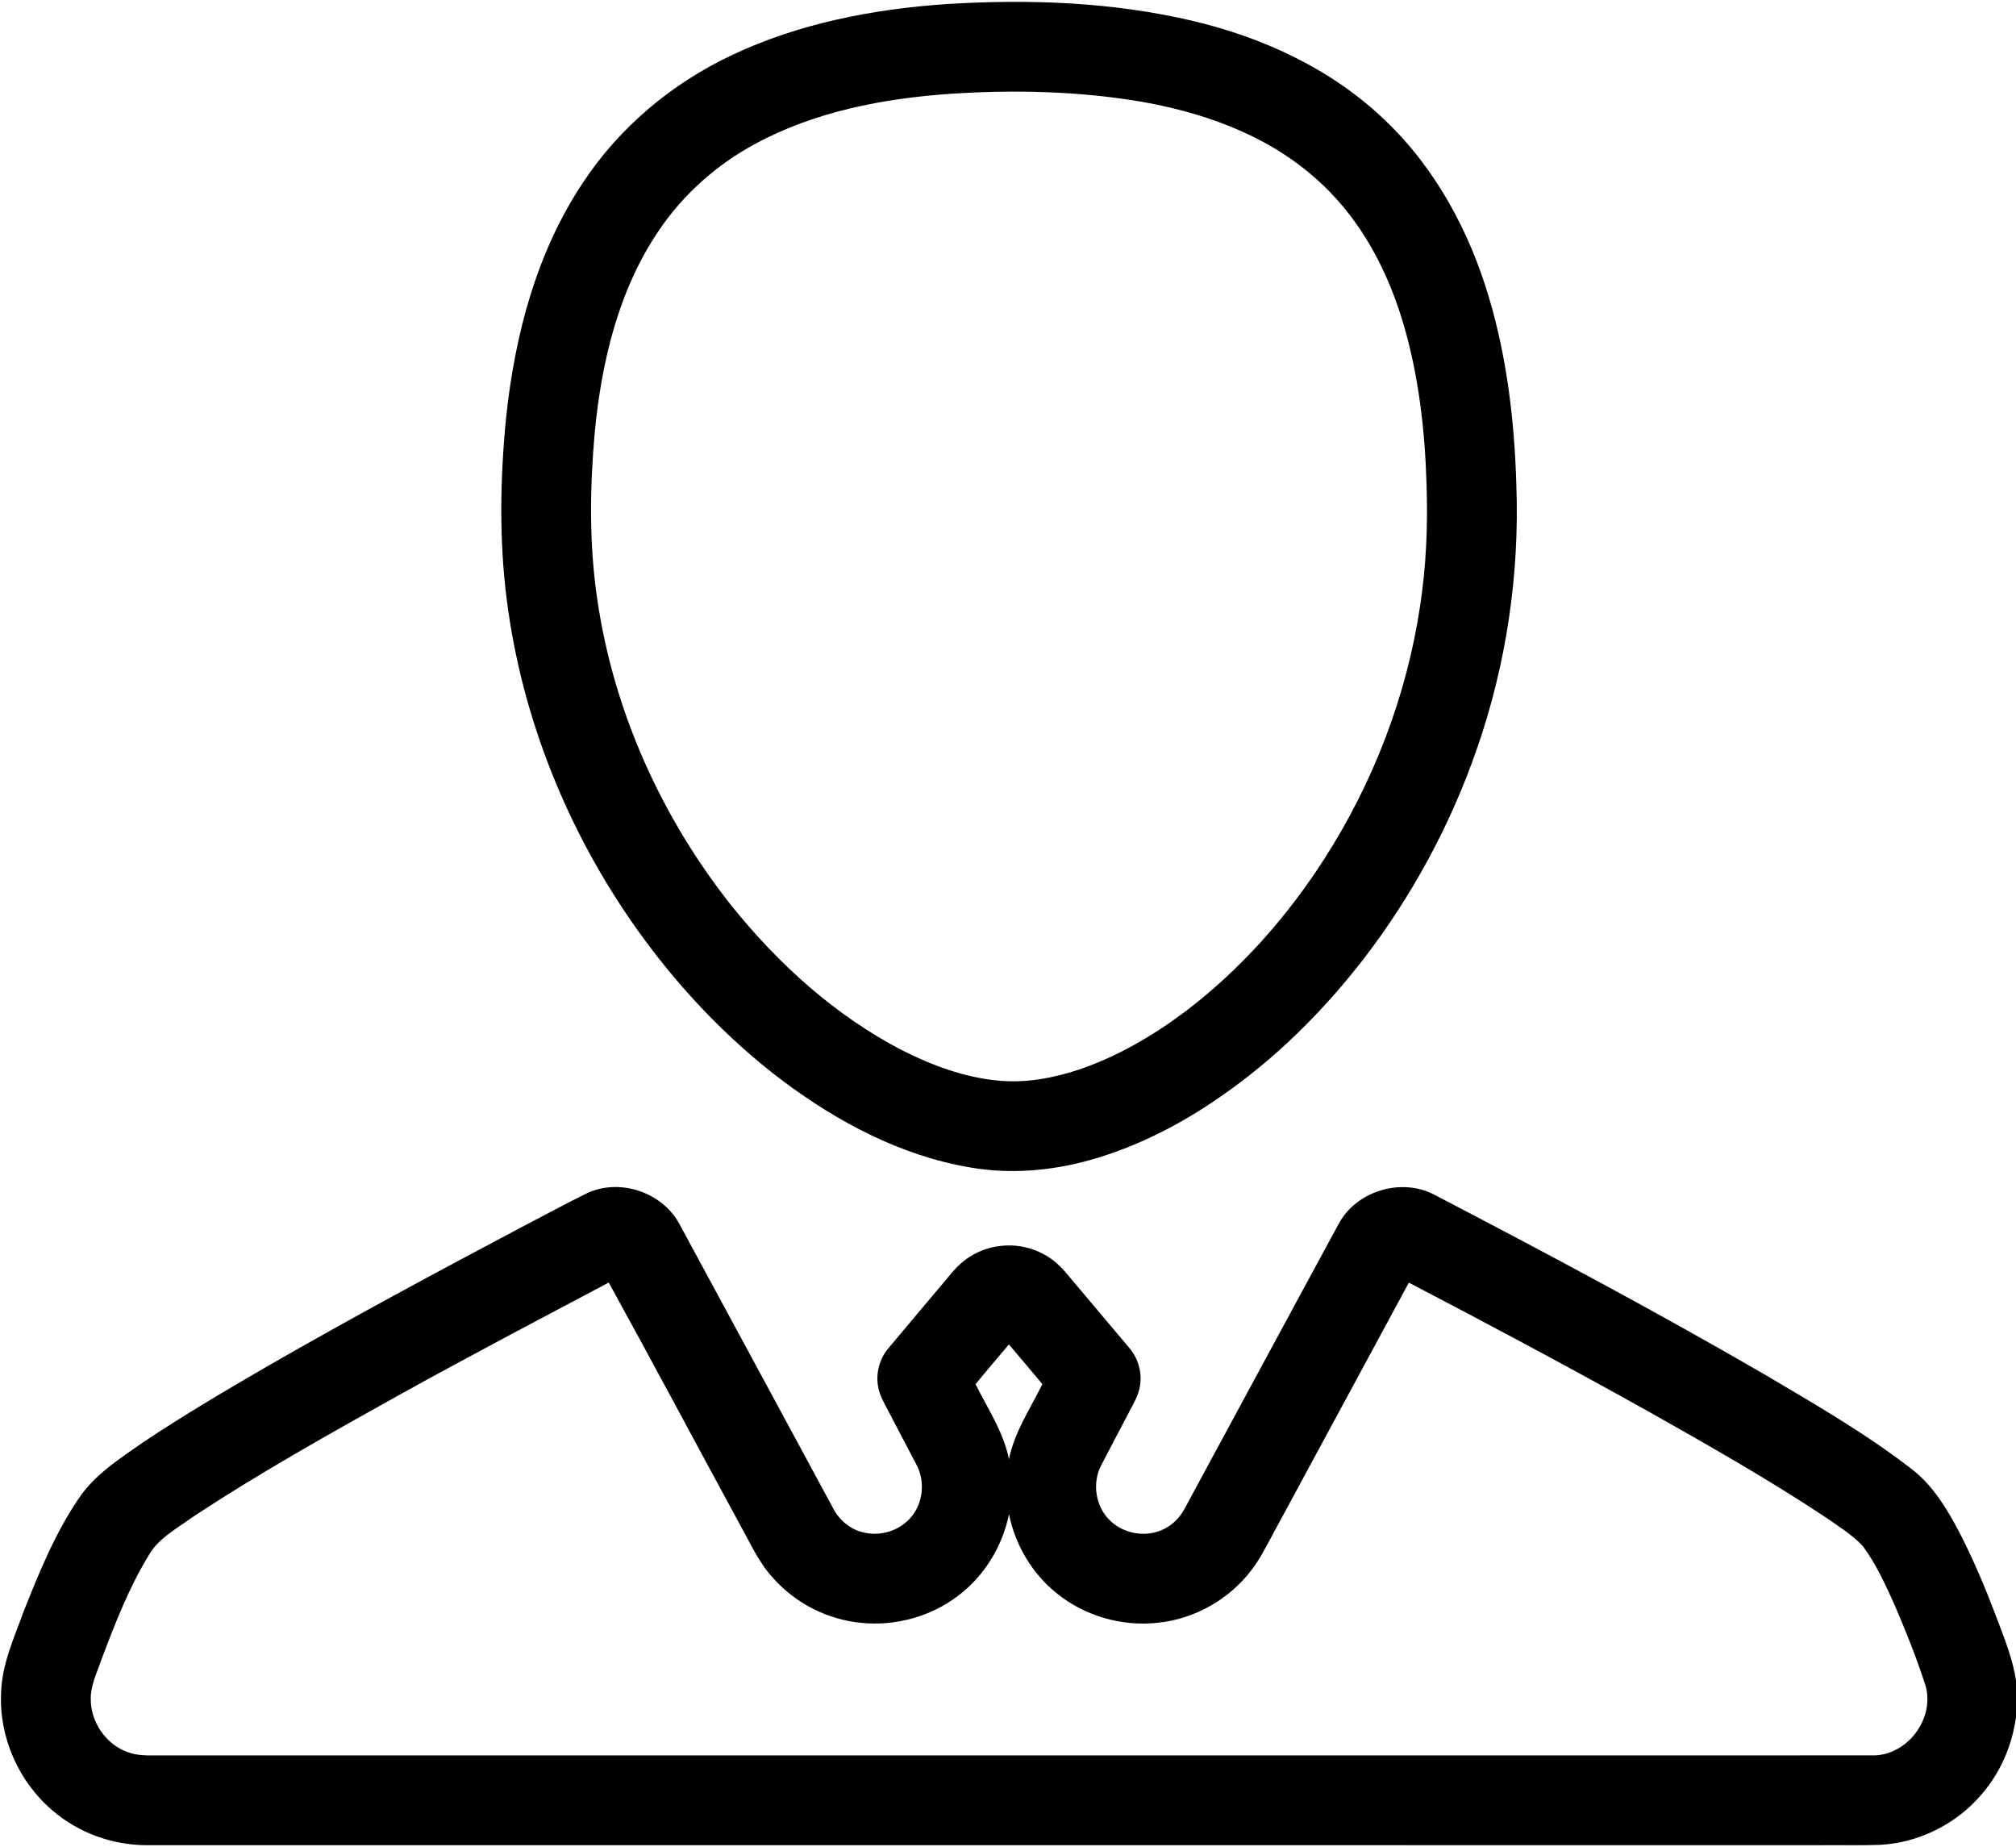 <?xml version="1.0" standalone="no"?><!DOCTYPE svg PUBLIC "-//W3C//DTD SVG 1.1//EN" "http://www.w3.org/Graphics/SVG/1.1/DTD/svg11.dtd"><svg t="1587091340510" class="icon" viewBox="0 0 1118 1024" version="1.1" xmlns="http://www.w3.org/2000/svg" p-id="13896" xmlns:xlink="http://www.w3.org/1999/xlink" width="218.359" height="200"><defs><style type="text/css"></style></defs><path d="M524.48 2.277c45.937-2.862 92.546-1.232 137.462 9.419 39.094 9.294 76.968 26.888 106.133 54.982 28.157 26.726 47.032 62.012 57.869 99.028 9.867 33.395 13.96 68.246 14.956 102.972 1.854 49.844-5.574 100.011-22.06 147.093-14.533 41.756-35.821 81.149-62.809 116.149-22.533 29.103-49.01 55.356-79.382 76.259-20.418 14.222-42.752 25.892-66.516 33.358-23.342 7.341-48.376 9.991-72.563 5.686-38.148-6.545-73.21-25.171-103.881-48.239-31.23-23.628-58.317-52.519-80.95-84.421-38.073-53.788-63.456-116.771-71.73-182.23-4.268-33.495-3.646-67.462-0.311-101.006 4.803-45.501 16.822-91.326 42.403-129.785 20.268-30.894 49.607-55.43 83.002-71.083 36.978-17.481 77.777-25.345 118.376-28.182m2.538 49.732c-37.414 2.625-75.35 9.879-108.584 27.958-21.065 11.447-39.504 27.796-52.954 47.691-22.508 33.059-31.952 73.098-35.684 112.428-2.712 30.608-3.111 61.589 1.406 92.06 9.021 62.124 35.684 121.287 74.703 170.335 25.93 32.226 57.371 60.644 94.238 79.792 16.71 8.461 34.664 15.13 53.427 16.884 15.068 1.456 30.247-1.319 44.543-6.035 21.488-7.254 41.296-18.85 59.387-32.425 30.397-23.08 56.065-52.096 76.694-84.135 27.311-42.441 45.862-90.592 53.34-140.548 3.409-22.247 4.342-44.817 3.583-67.3-0.896-30.222-4.367-60.557-12.977-89.609-6.283-21.003-15.54-41.308-28.804-58.84-12.069-16.088-27.572-29.501-45.029-39.454-22.259-12.753-47.181-20.231-72.364-24.598-34.627-5.748-69.951-6.482-104.926-4.205zM325.565 661.569c18.079-8.436 41.545-0.61 51.088 16.859 28.592 52.706 57.035 105.498 85.578 158.229 3.608 6.831 10.352 12.069 18.041 13.313 9.108 1.729 19.049-1.667 25.009-8.809 6.744-7.963 7.864-20.057 2.874-29.19-5.114-9.829-10.277-19.621-15.416-29.426-2.376-4.566-5.126-9.095-5.86-14.271-1.157-7.254 0.958-14.918 5.649-20.555 10.949-13.114 22.01-26.129 32.984-39.218 3.509-4.355 7.316-8.573 12.106-11.559 12.044-7.888 28.381-8.548 41.01-1.617 5.599 2.862 10.116 7.341 14.047 12.181 11.173 13.301 22.396 26.552 33.582 39.84 5.039 5.86 7.279 13.998 5.848 21.6-0.871 5.076-3.67 9.506-5.972 14.022-5.139 9.805-10.327 19.597-15.416 29.426-5.164 9.767-3.26 22.744 4.666 30.484 7.391 7.378 19.348 9.668 28.928 5.45 5.288-2.165 9.568-6.37 12.343-11.31 28.729-52.967 57.247-106.046 86.038-158.988 10.066-17.992 34.876-25.221 53.041-15.453 61.838 32.226 123.415 65.023 183.748 100.024 27.074 16.026 54.46 31.815 79.456 51.013 12.89 9.444 21.164 23.491 28.393 37.426 7.154 14.085 13.351 28.642 18.962 43.399 5.114 13.687 10.999 27.323 12.268 42.042v9.767c-1.107 17.705-7.913 35.037-19.51 48.5-13.935 16.548-34.801 27-56.413 28.144-10.775 0.411-21.562 0.087-32.337 0.199-309.39-0.012-618.767 0.012-928.145-0.012-19.298 0.174-38.608-6.694-53.191-19.373C10.165 987.706-0.709 962.846 0.635 938.161c0.498-15.578 7.142-29.899 12.33-44.295 8.585-21.612 17.407-43.411 30.508-62.746 8.921-13.487 22.844-22.297 35.846-31.379 22.334-14.943 45.514-28.592 68.744-42.08 46.323-26.664 93.417-51.971 140.648-76.968 12.293-6.37 24.437-13.027 36.854-19.124m-102.873 111.159c-39.654 22.085-79.357 44.22-117.206 69.328-8.262 6.022-17.892 11.148-23.056 20.368-11.148 18.29-18.863 38.384-26.415 58.354-2.302 6.893-5.773 13.649-5.686 21.102-0.149 12.89 8.448 25.457 20.692 29.675 4.716 1.729 9.817 1.817 14.781 1.767 317.316-0.037 634.631 0.037 951.934-0.025 19.298 0.697 35.174-19.684 30.222-38.235-4.852-15.279-10.85-30.197-17.17-44.929-5.126-11.347-10.29-22.844-17.73-32.885-5.923-6.358-13.45-10.912-20.492-15.876-31.765-21.065-64.949-39.89-98.12-58.616-43.996-24.574-88.465-48.276-133.145-71.593-25.395 46.932-50.752 93.877-76.134 140.822-3.471 6.358-6.719 12.89-11.198 18.626-12.368 16.312-31.666 27.112-52.034 29.165-19.833 2.165-40.437-3.795-55.941-16.374-13.612-10.924-23.006-26.776-26.44-43.859-3.67 18.041-13.935 34.714-28.791 45.663-14.993 11.248-34.266 16.436-52.88 14.62-18.701-1.68-36.568-10.738-49.047-24.748-7.851-8.423-12.554-19.086-18.104-29.028-24.424-44.942-48.463-90.107-73.136-134.924-38.409 20.331-76.893 40.537-114.904 61.602m318.323-5.238c6.744 13.575 15.528 26.49 18.514 41.595 3.036-15.117 11.833-28.02 18.539-41.644-6.146-7.366-12.355-14.682-18.564-22.01-6.171 7.341-12.43 14.62-18.489 22.06z" p-id="13897"></path></svg>